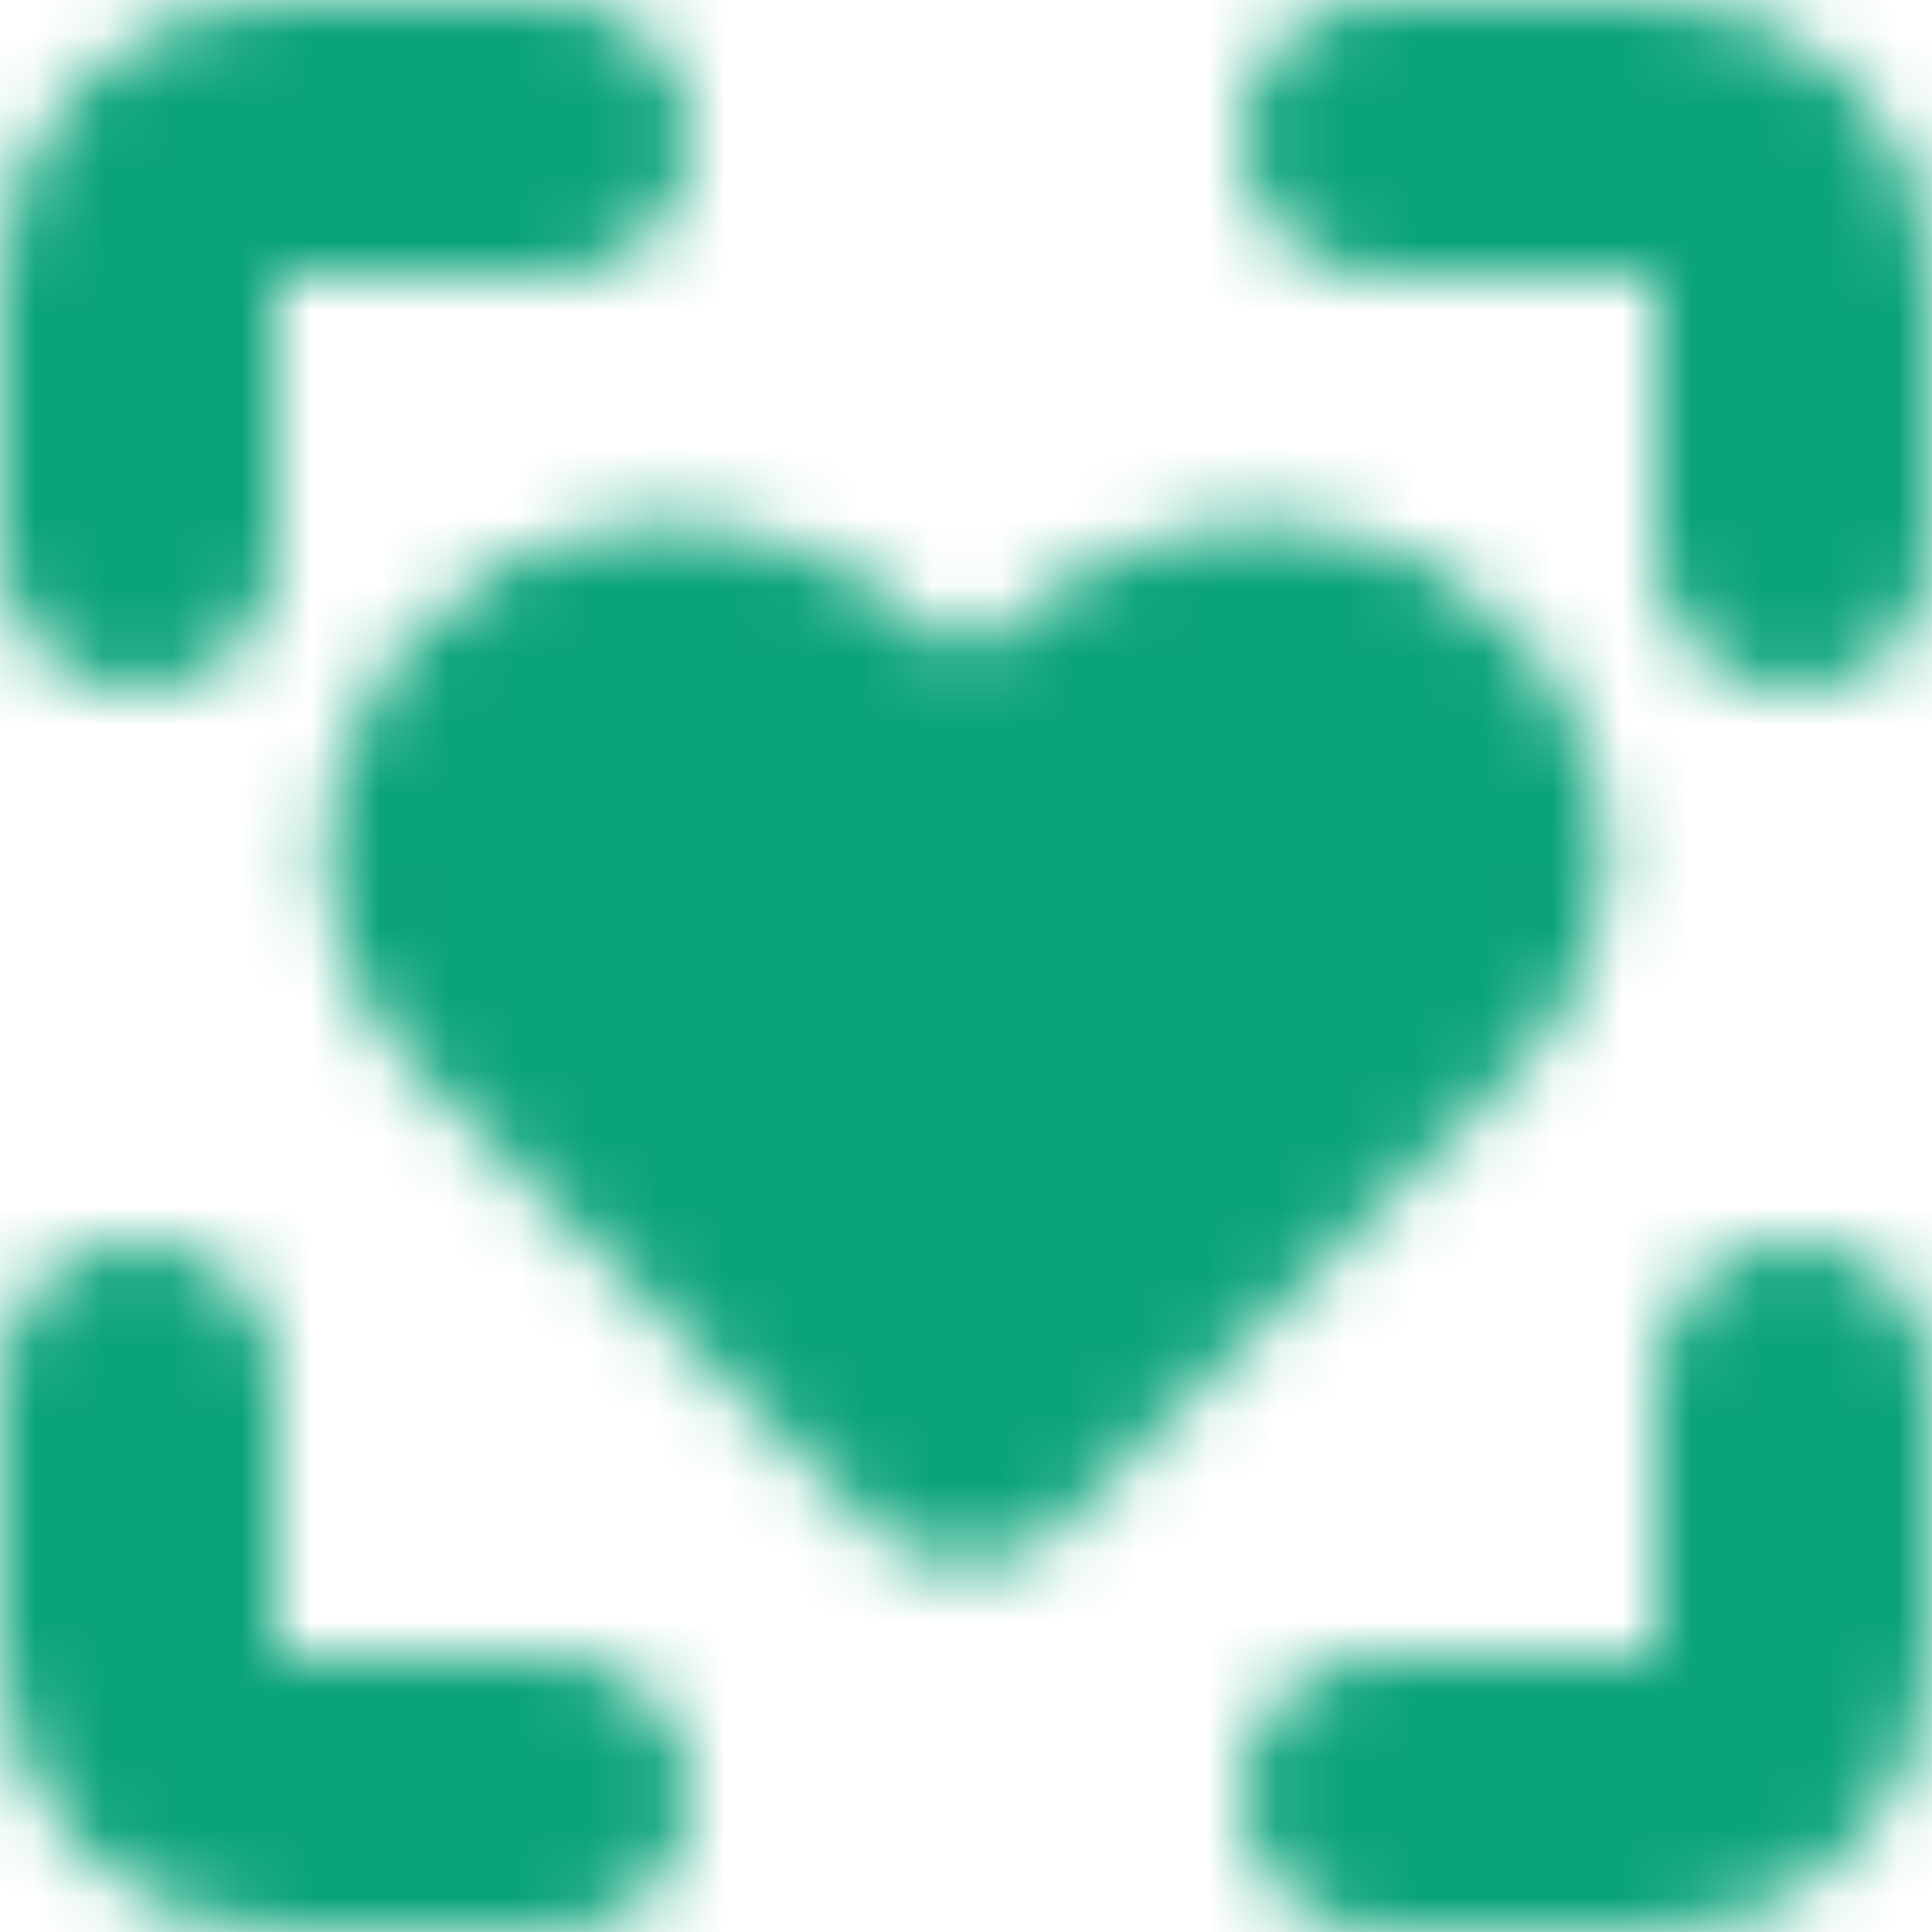 <svg width="28" height="28" viewBox="0 0 28 28" fill="none" xmlns="http://www.w3.org/2000/svg">
<mask id="mask0_10482_30245" style="mask-type:luminance" maskUnits="userSpaceOnUse" x="0" y="0" width="28" height="28">
<path d="M2 20V24C2 24.53 2.211 25.039 2.586 25.414C2.961 25.789 3.47 26 4 26H8M20 26H24C24.53 26 25.039 25.789 25.414 25.414C25.789 25.039 26 24.53 26 24V20M26 8V4C26 3.47 25.789 2.961 25.414 2.586C25.039 2.211 24.53 2 24 2H20M2 8V4C2 3.47 2.211 2.961 2.586 2.586C2.961 2.211 3.47 2 4 2H8" stroke="white" stroke-width="4" stroke-linecap="round" stroke-linejoin="round"/>
<path d="M20.668 14L14.001 20.667L7.334 14C6.668 13.333 6.334 12 7.334 10.667C8.334 9.333 10.334 9.333 11.334 10C12.334 10.667 12.668 11.333 14.001 11.333C15.334 11.333 15.668 10.667 16.668 10C17.668 9.333 19.668 9.333 20.668 10.667C21.668 12 21.334 13.333 20.668 14Z" fill="white" stroke="white" stroke-width="4" stroke-linecap="round" stroke-linejoin="round"/>
</mask>
<g mask="url(#mask0_10482_30245)">
<path d="M-2 -2H30V30H-2V-2Z" fill="#0BA37A"/>
</g>
</svg>
